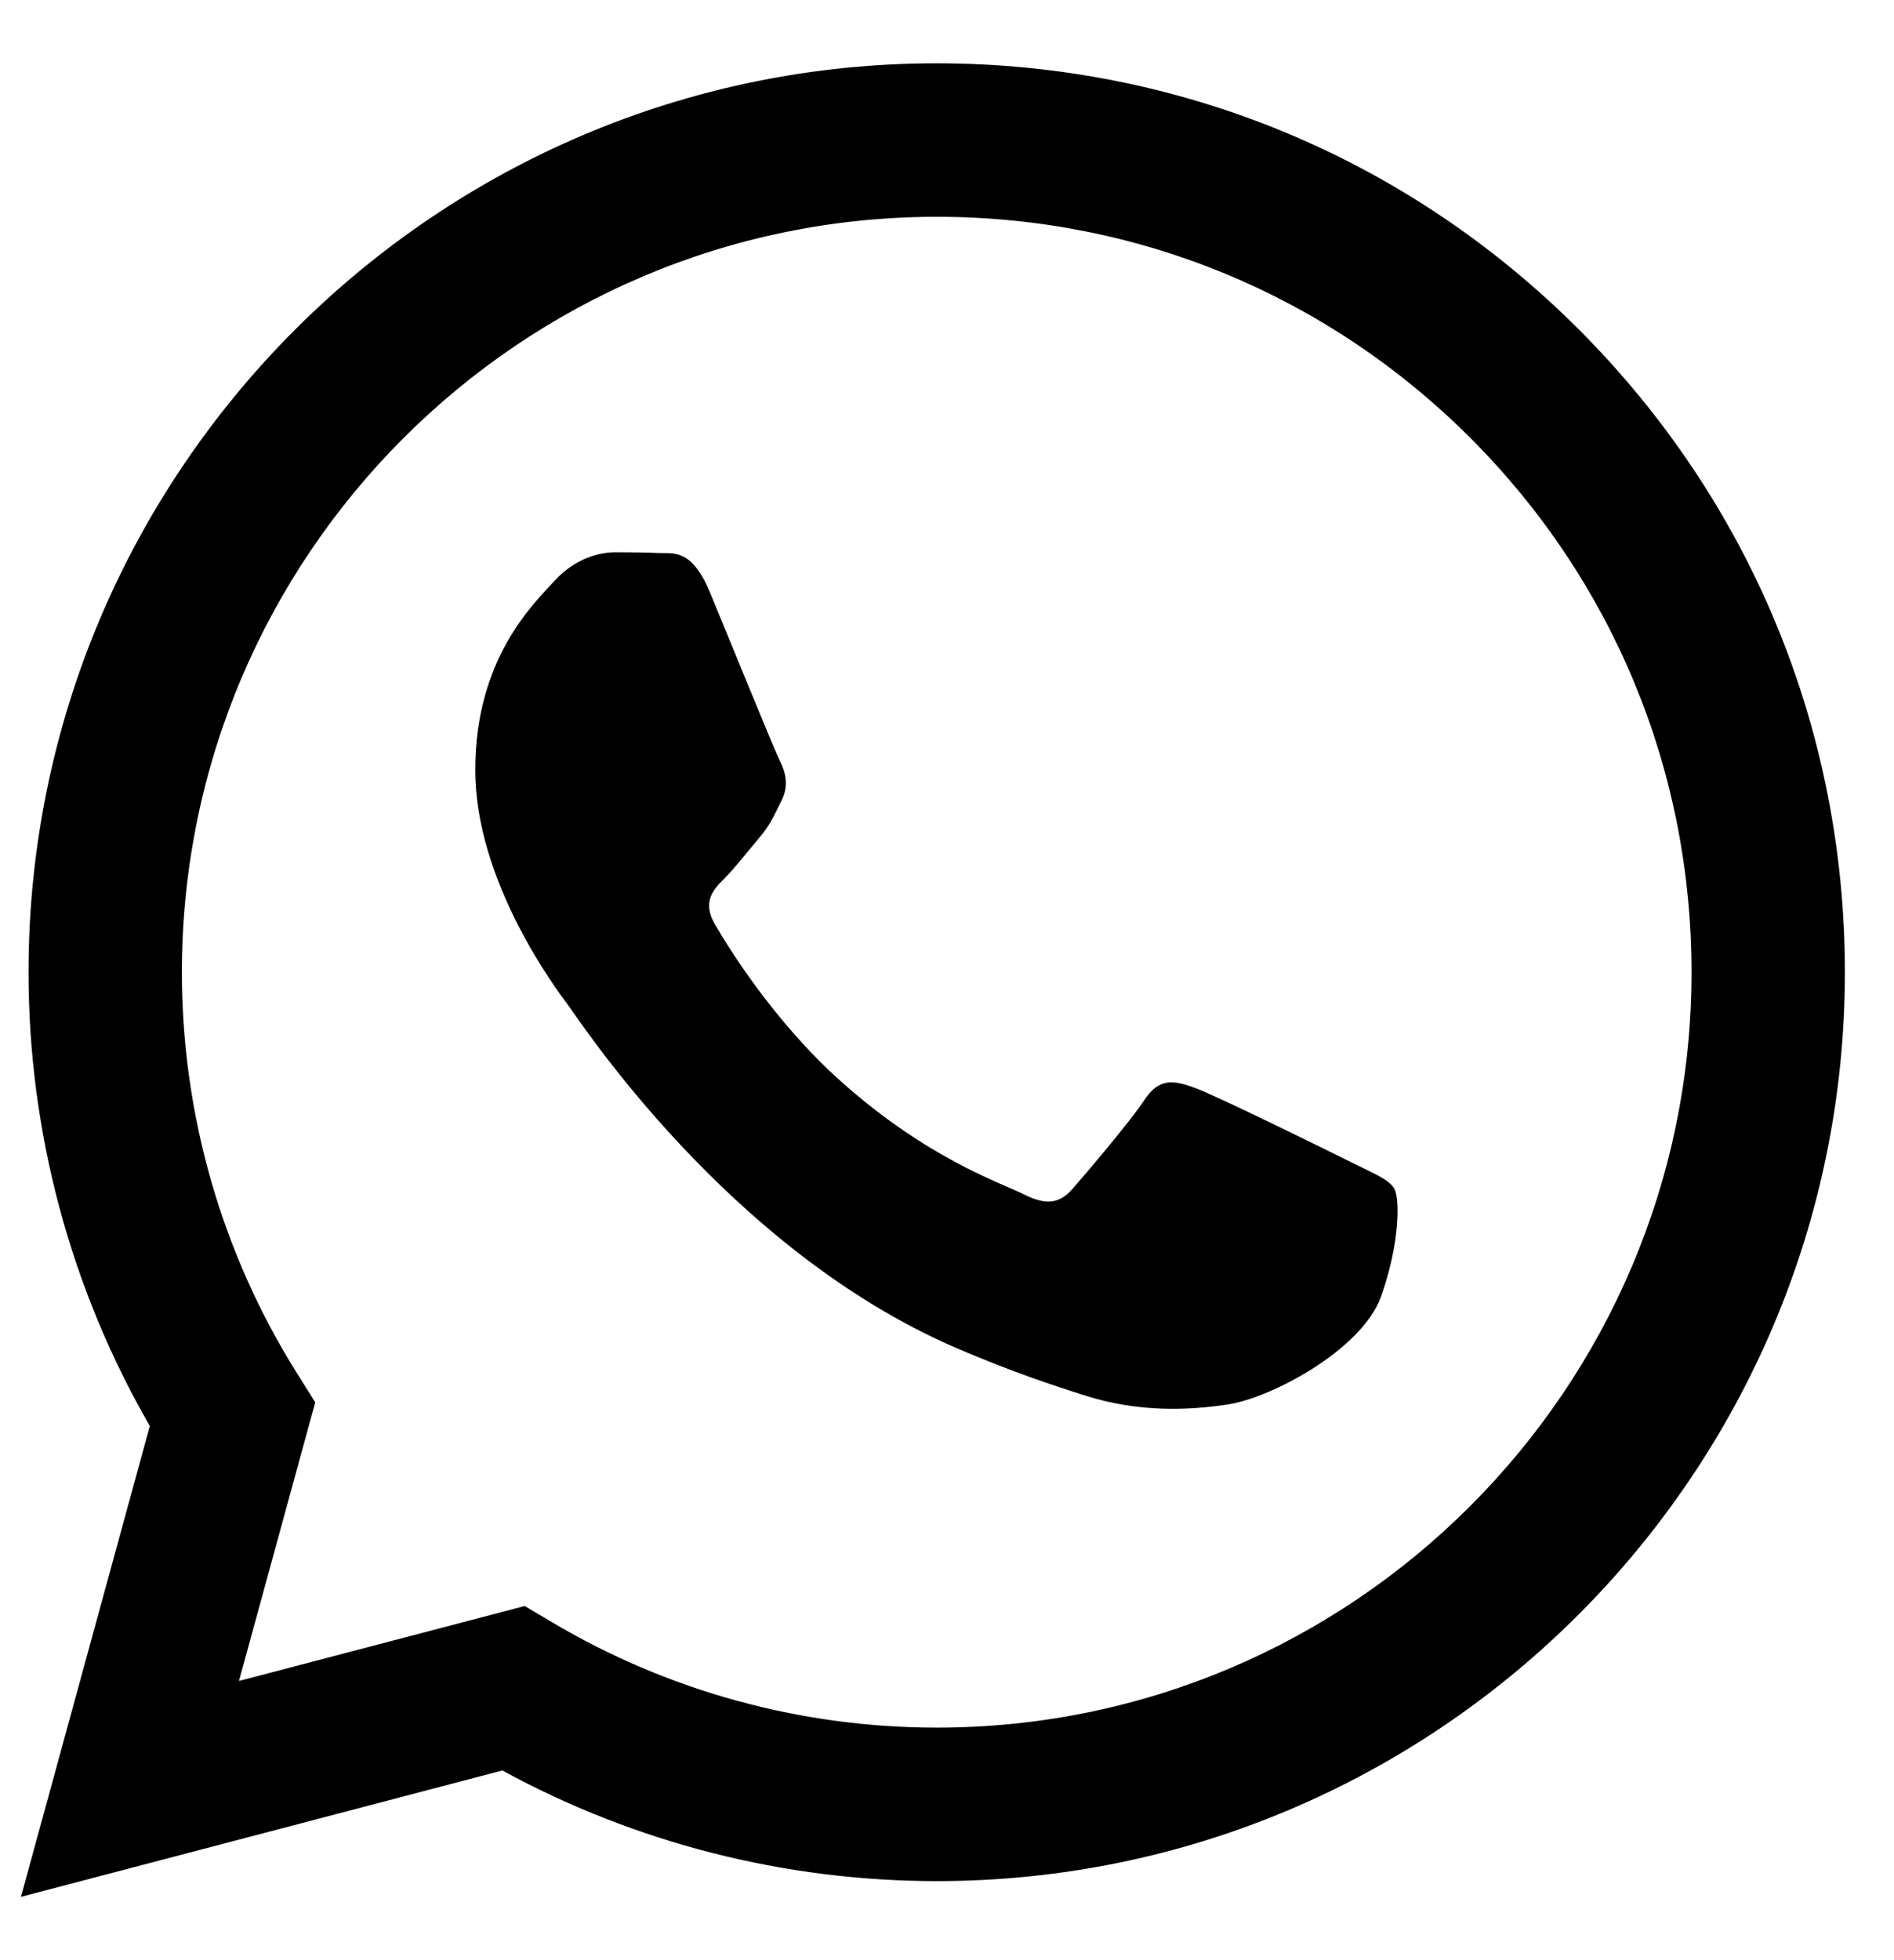 <?xml version="1.0" encoding="UTF-8"?> <svg xmlns="http://www.w3.org/2000/svg" width="29" height="30" viewBox="0 0 29 30" fill="none"> <path fill-rule="evenodd" clip-rule="evenodd" d="M24.179 5.047C21.554 2.419 18.062 0.971 14.343 0.969C6.678 0.969 0.44 7.207 0.437 14.873C0.436 17.324 1.077 19.716 2.294 21.825L0.321 29.031L7.692 27.097C9.723 28.205 12.01 28.789 14.337 28.79H14.343C14.342 28.79 14.343 28.79 14.343 28.79C22.006 28.79 28.245 22.552 28.248 14.885C28.249 11.169 26.804 7.676 24.179 5.047ZM14.343 26.441H14.338C12.264 26.44 10.23 25.883 8.456 24.83L8.034 24.58L3.659 25.727L4.827 21.462L4.552 21.025C3.395 19.185 2.784 17.058 2.785 14.874C2.788 8.502 7.972 3.318 14.347 3.318C17.434 3.319 20.336 4.523 22.518 6.707C24.7 8.892 25.901 11.796 25.9 14.884C25.898 21.256 20.713 26.441 14.343 26.441Z" fill="black"></path> <path fill-rule="evenodd" clip-rule="evenodd" d="M20.682 17.785C20.335 17.611 18.627 16.771 18.308 16.655C17.99 16.539 17.758 16.481 17.527 16.829C17.295 17.177 16.629 17.959 16.426 18.191C16.224 18.423 16.021 18.452 15.674 18.278C15.326 18.104 14.207 17.737 12.88 16.554C11.847 15.632 11.149 14.495 10.947 14.147C10.744 13.799 10.925 13.611 11.099 13.438C11.255 13.282 11.447 13.032 11.62 12.829C11.794 12.626 11.852 12.481 11.968 12.249C12.084 12.017 12.026 11.814 11.939 11.641C11.852 11.467 11.157 9.757 10.868 9.061C10.585 8.383 10.299 8.475 10.086 8.464C9.883 8.454 9.652 8.452 9.42 8.452C9.188 8.452 8.812 8.539 8.493 8.887C8.175 9.235 7.277 10.075 7.277 11.785C7.277 13.496 8.522 15.148 8.696 15.38C8.87 15.611 11.146 19.121 14.631 20.626C15.46 20.984 16.108 21.198 16.612 21.358C17.444 21.622 18.202 21.585 18.8 21.495C19.468 21.395 20.856 20.655 21.146 19.843C21.435 19.032 21.435 18.336 21.348 18.191C21.261 18.046 21.03 17.959 20.682 17.785Z" fill="black"></path> </svg> 